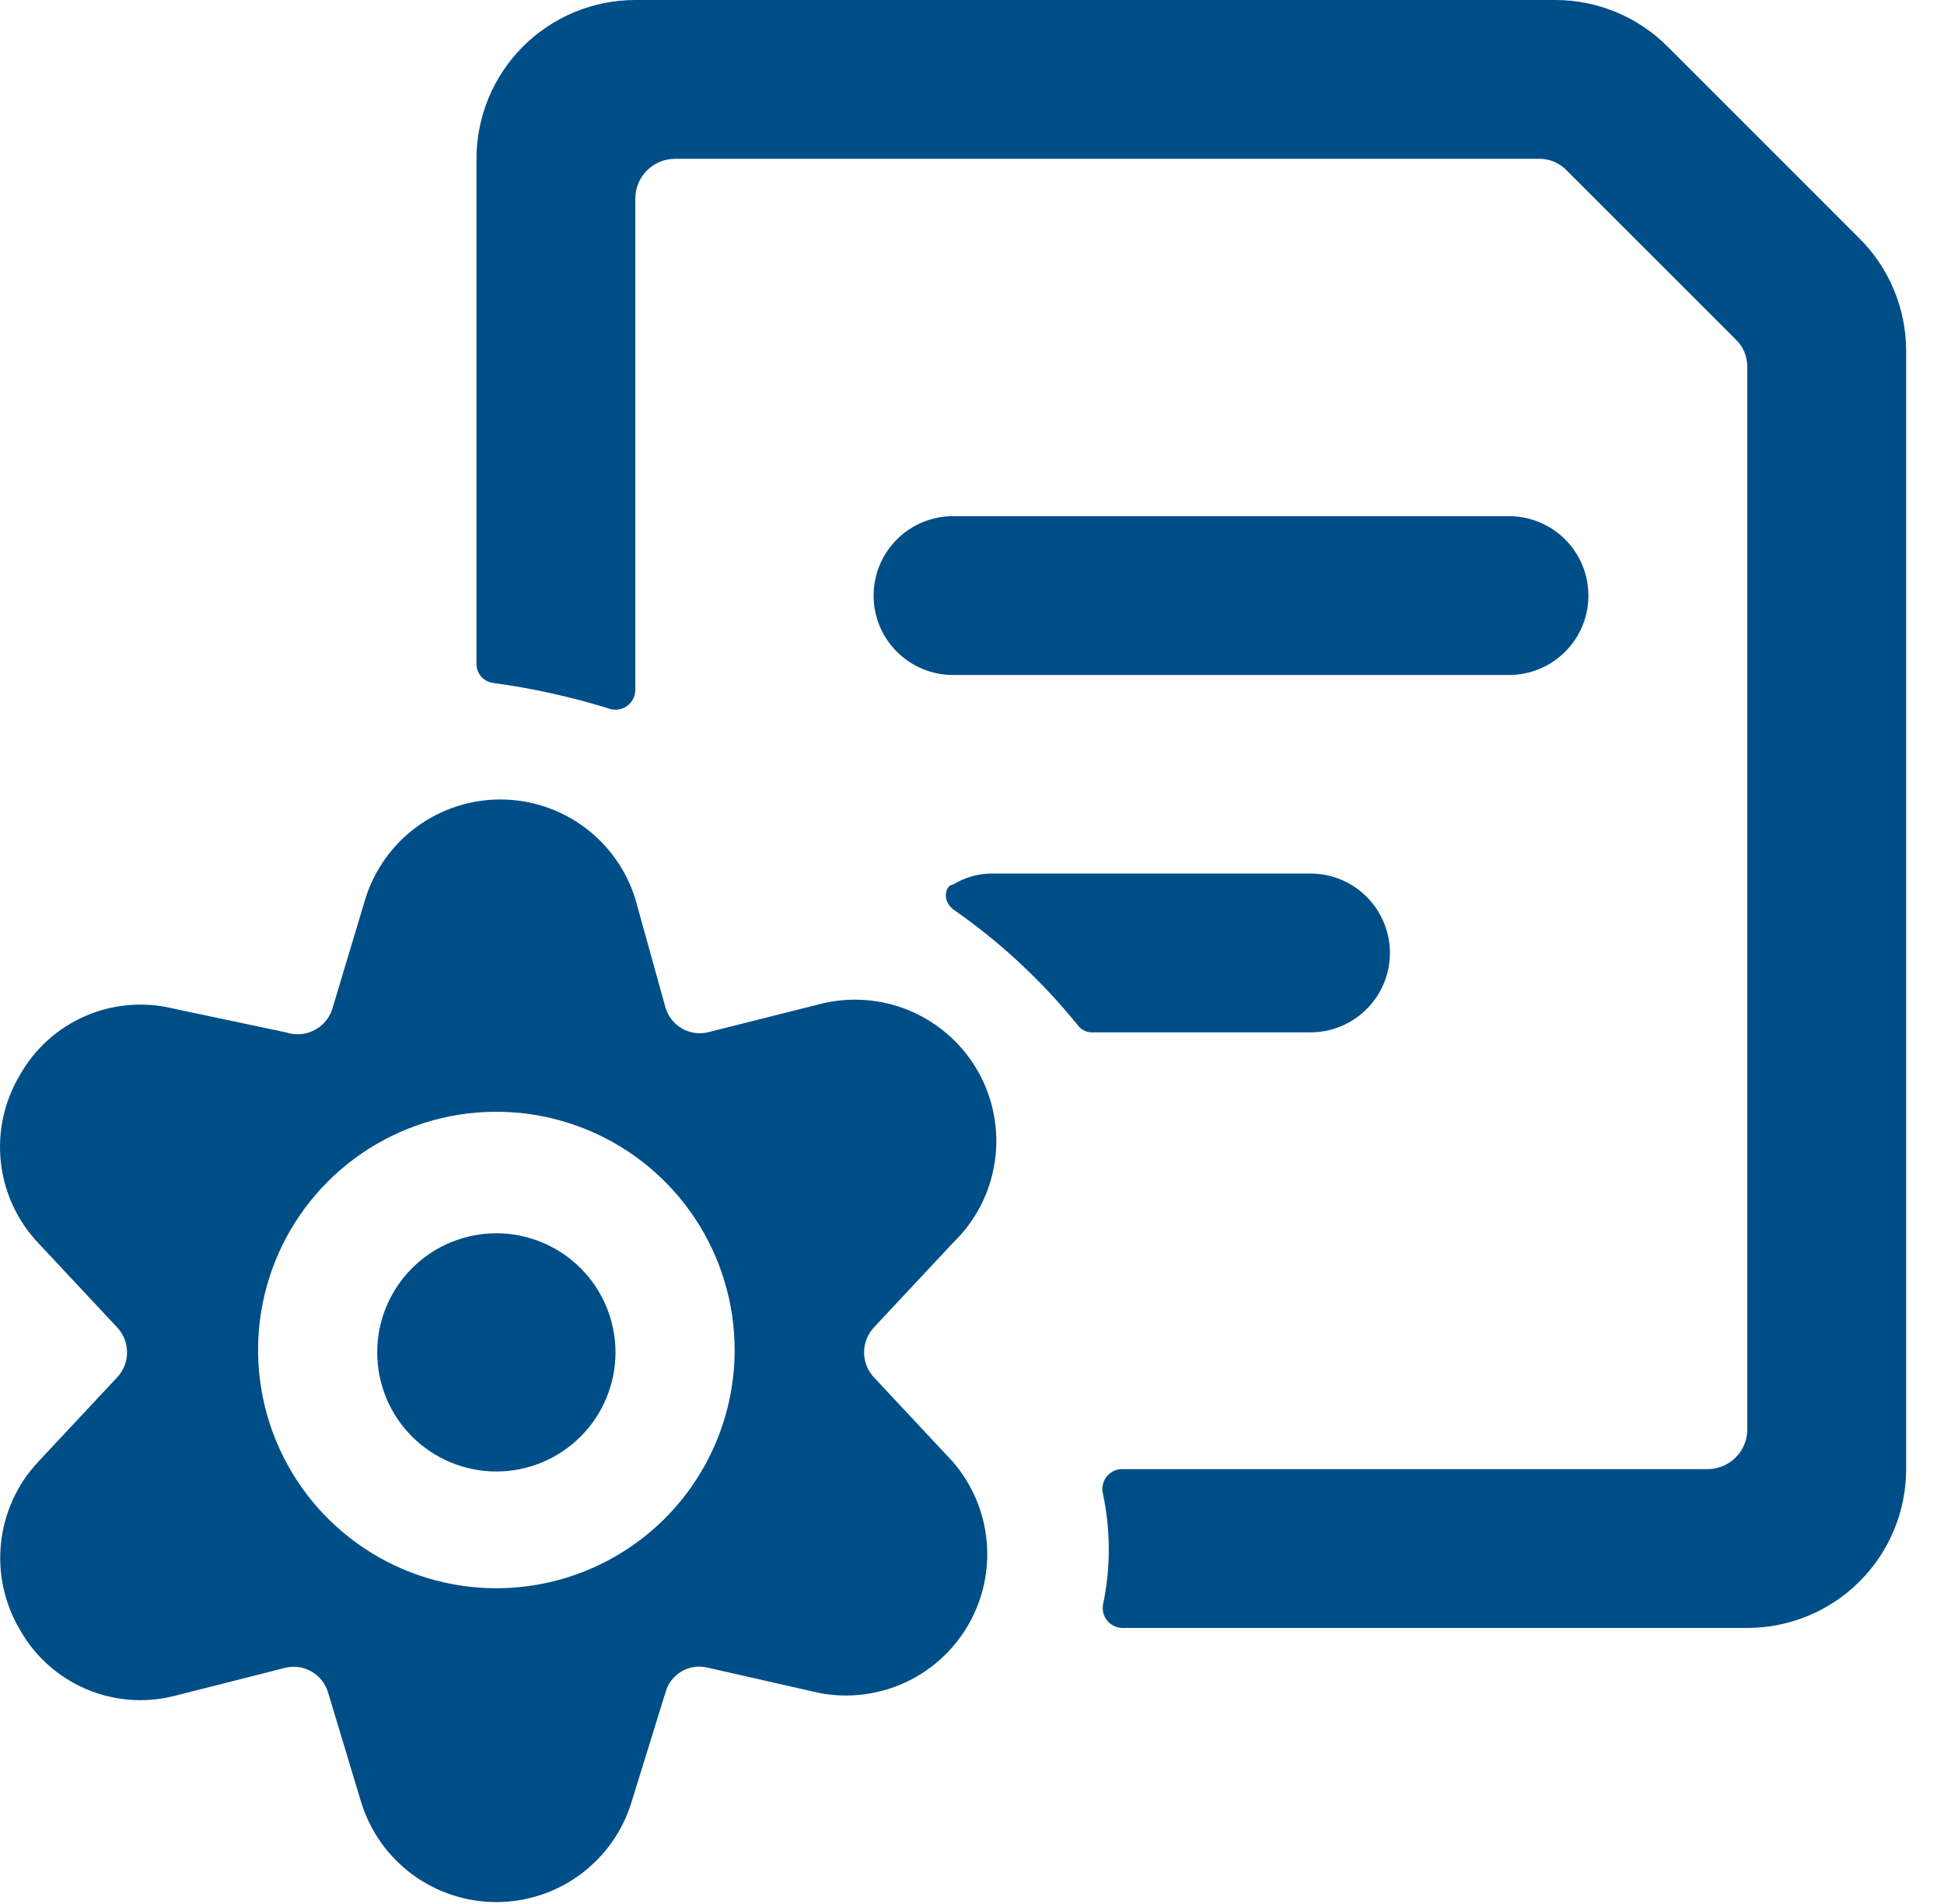 <svg width="49" height="48" viewBox="0 0 49 48" fill="none" xmlns="http://www.w3.org/2000/svg">
<path d="M38.035 17.017C38.566 17.017 39.076 16.806 39.451 16.43C39.827 16.055 40.037 15.546 40.037 15.015C40.037 14.484 39.827 13.975 39.451 13.599C39.076 13.224 38.566 13.013 38.035 13.013H24.021C23.491 13.013 22.981 13.224 22.606 13.599C22.23 13.975 22.02 14.484 22.02 15.015C22.02 15.546 22.23 16.055 22.606 16.43C22.981 16.806 23.491 17.017 24.021 17.017H38.035Z" fill="#004E87"/>
<path d="M46.864 6.006L42.04 1.181C41.292 0.429 40.277 0.004 39.217 0L16.014 0C14.952 0 13.933 0.422 13.182 1.173C12.432 1.924 12.01 2.942 12.01 4.004V16.737C12.009 16.854 12.051 16.968 12.129 17.057C12.206 17.145 12.313 17.202 12.43 17.217C13.414 17.35 14.385 17.565 15.333 17.858C15.408 17.887 15.49 17.897 15.57 17.888C15.65 17.879 15.727 17.851 15.794 17.805C15.861 17.76 15.915 17.699 15.954 17.628C15.992 17.557 16.013 17.478 16.014 17.397V5.005C16.014 4.739 16.119 4.485 16.307 4.297C16.495 4.109 16.749 4.004 17.015 4.004H38.796C38.928 4.002 39.058 4.028 39.178 4.08C39.299 4.132 39.408 4.208 39.497 4.304L43.741 8.548C43.837 8.638 43.914 8.746 43.966 8.867C44.017 8.988 44.043 9.118 44.042 9.249V36.036C44.042 36.301 43.936 36.556 43.748 36.744C43.561 36.931 43.306 37.037 43.041 37.037H28.266C28.19 37.04 28.116 37.06 28.049 37.096C27.982 37.132 27.924 37.183 27.879 37.245C27.835 37.306 27.805 37.378 27.793 37.453C27.78 37.528 27.784 37.604 27.805 37.677C27.995 38.589 27.995 39.529 27.805 40.44C27.791 40.512 27.792 40.586 27.809 40.658C27.826 40.729 27.859 40.796 27.905 40.853C27.951 40.91 28.009 40.957 28.075 40.989C28.14 41.022 28.213 41.039 28.286 41.041H44.042C45.103 41.041 46.122 40.619 46.873 39.868C47.624 39.117 48.046 38.099 48.046 37.037V8.829C48.041 7.769 47.616 6.753 46.864 6.006Z" fill="#004E87"/>
<path d="M35.034 24.024C35.034 23.493 34.823 22.984 34.447 22.608C34.072 22.233 33.563 22.022 33.032 22.022H25.024C24.67 22.017 24.323 22.115 24.023 22.302C23.843 22.302 23.723 22.683 24.023 22.923C25.204 23.743 26.262 24.727 27.166 25.846C27.209 25.905 27.267 25.953 27.333 25.984C27.4 26.016 27.473 26.03 27.546 26.026H33.032C33.563 26.026 34.072 25.815 34.447 25.439C34.823 25.064 35.034 24.555 35.034 24.024Z" fill="#004E87"/>
<path d="M24.022 31.331C24.592 30.782 24.963 30.06 25.076 29.277C25.19 28.494 25.04 27.696 24.65 27.008C24.26 26.32 23.652 25.781 22.923 25.477C22.193 25.172 21.382 25.119 20.619 25.325L17.836 26.026C17.614 26.076 17.38 26.04 17.183 25.925C16.986 25.809 16.84 25.624 16.775 25.405L16.014 22.663C15.789 21.936 15.337 21.301 14.725 20.85C14.112 20.399 13.372 20.155 12.611 20.155C11.85 20.155 11.11 20.399 10.497 20.85C9.885 21.301 9.433 21.936 9.208 22.663L8.367 25.465C8.285 25.692 8.118 25.878 7.901 25.983C7.684 26.087 7.434 26.103 7.206 26.026L4.363 25.425C3.623 25.245 2.845 25.312 2.148 25.616C1.45 25.919 0.871 26.443 0.499 27.107C0.106 27.765 -0.062 28.534 0.021 29.296C0.104 30.059 0.433 30.773 0.959 31.331L2.961 33.473C3.116 33.643 3.202 33.864 3.202 34.094C3.202 34.324 3.116 34.545 2.961 34.715L0.959 36.857C0.436 37.416 0.109 38.13 0.026 38.892C-0.057 39.654 0.109 40.422 0.499 41.081C0.871 41.745 1.45 42.268 2.148 42.572C2.845 42.876 3.623 42.943 4.363 42.763L7.206 42.042C7.428 41.992 7.661 42.028 7.858 42.143C8.055 42.258 8.201 42.444 8.267 42.662L9.107 45.445C9.333 46.172 9.785 46.807 10.397 47.258C11.01 47.709 11.75 47.952 12.511 47.952C13.271 47.952 14.012 47.709 14.624 47.258C15.237 46.807 15.689 46.172 15.914 45.445L16.775 42.662C16.836 42.441 16.981 42.252 17.18 42.136C17.378 42.02 17.613 41.986 17.836 42.042L20.659 42.682C21.385 42.82 22.136 42.728 22.807 42.42C23.479 42.112 24.038 41.602 24.407 40.963C24.777 40.323 24.938 39.584 24.869 38.848C24.8 38.113 24.504 37.417 24.022 36.857L22.02 34.715C21.866 34.545 21.78 34.324 21.78 34.094C21.78 33.864 21.866 33.643 22.02 33.473L24.022 31.331ZM12.511 40.04C11.323 40.04 10.162 39.688 9.174 39.028C8.186 38.368 7.417 37.43 6.962 36.332C6.508 35.235 6.389 34.027 6.62 32.862C6.852 31.697 7.424 30.627 8.264 29.787C9.104 28.947 10.174 28.375 11.339 28.143C12.504 27.912 13.712 28.03 14.809 28.485C15.907 28.94 16.845 29.709 17.505 30.697C18.165 31.685 18.517 32.846 18.517 34.034C18.517 35.627 17.884 37.154 16.758 38.281C15.631 39.407 14.104 40.04 12.511 40.04Z" fill="#004E87"/>
<path d="M9.508 34.094C9.508 34.488 9.585 34.879 9.736 35.243C9.887 35.608 10.108 35.938 10.387 36.217C10.666 36.496 10.997 36.717 11.362 36.868C11.726 37.019 12.116 37.097 12.511 37.097C12.905 37.097 13.296 37.019 13.66 36.868C14.024 36.717 14.355 36.496 14.634 36.217C14.913 35.938 15.134 35.608 15.285 35.243C15.436 34.879 15.514 34.488 15.514 34.094C15.514 33.7 15.436 33.309 15.285 32.945C15.134 32.58 14.913 32.249 14.634 31.971C14.355 31.692 14.024 31.47 13.66 31.32C13.296 31.169 12.905 31.091 12.511 31.091C12.116 31.091 11.726 31.169 11.362 31.32C10.997 31.47 10.666 31.692 10.387 31.971C10.108 32.249 9.887 32.58 9.736 32.945C9.585 33.309 9.508 33.7 9.508 34.094Z" fill="#004E87"/>
</svg>
